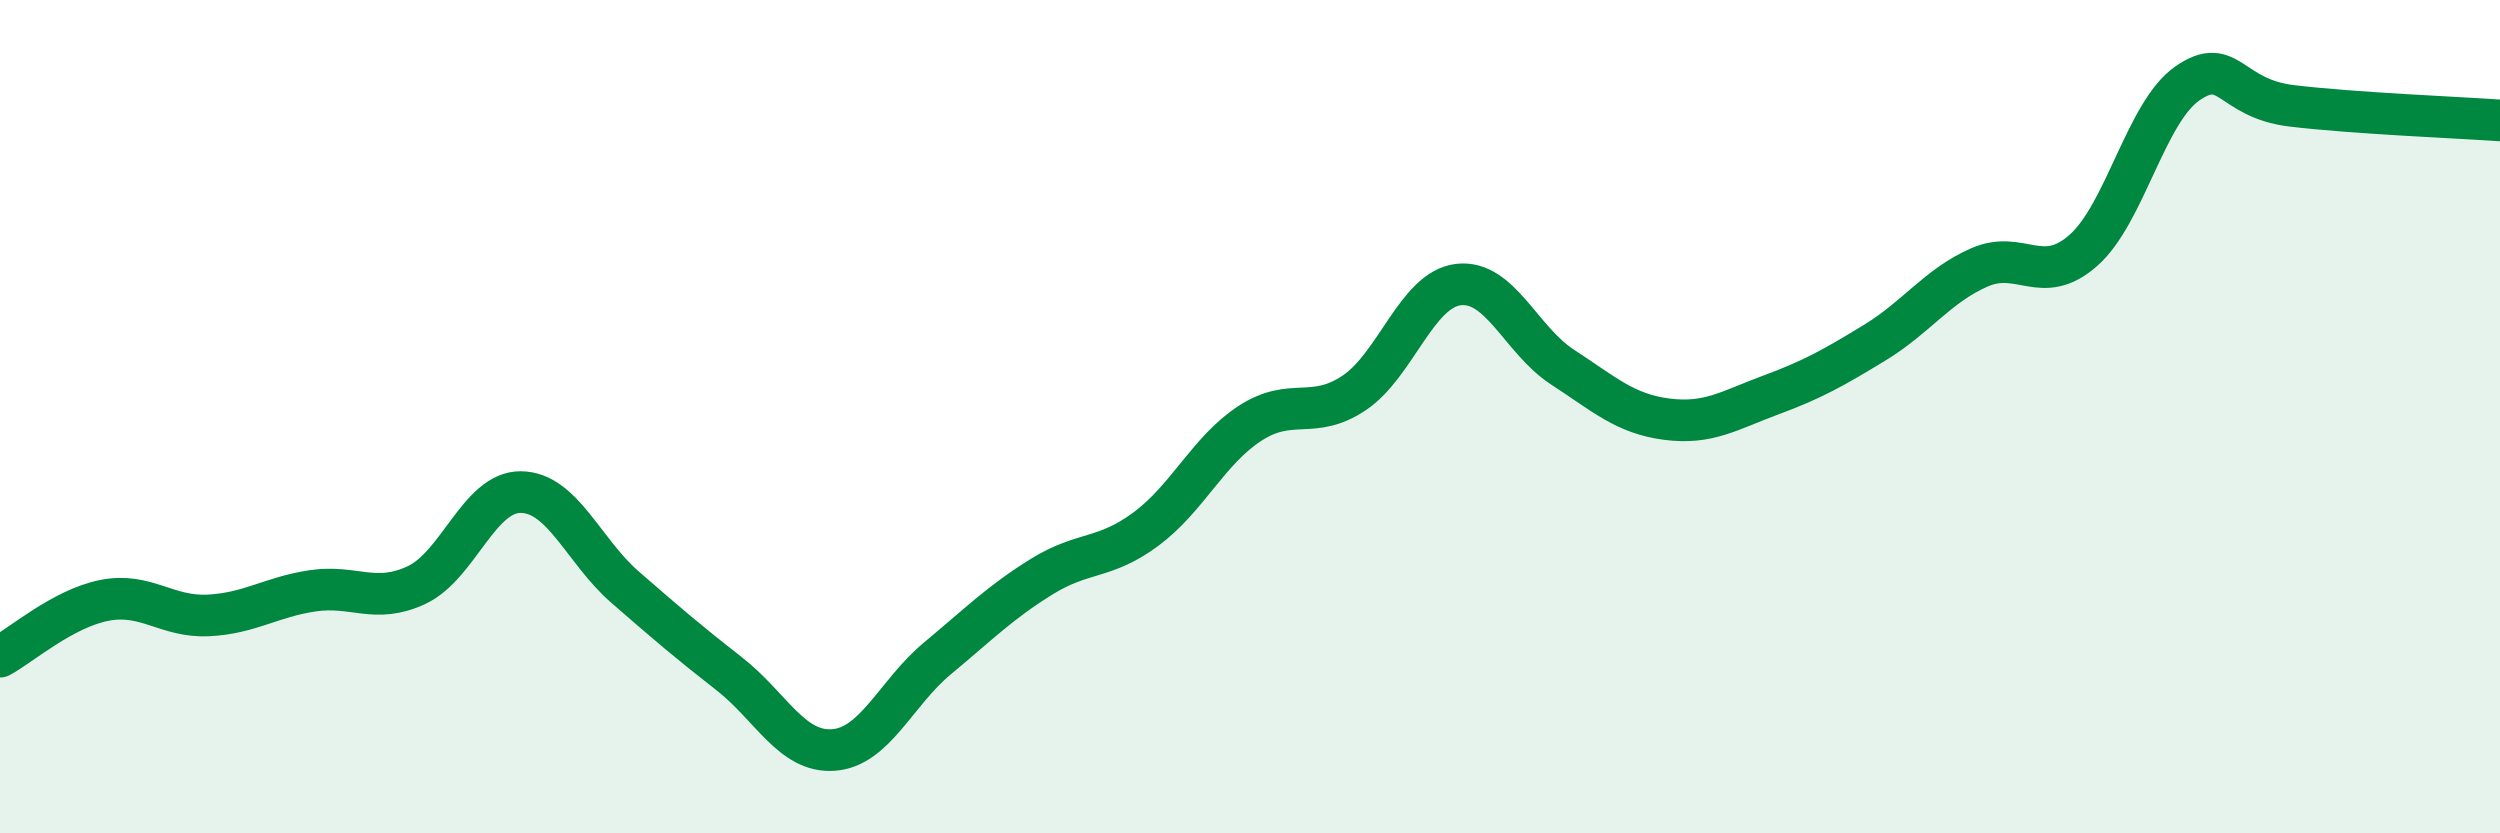 
    <svg width="60" height="20" viewBox="0 0 60 20" xmlns="http://www.w3.org/2000/svg">
      <path
        d="M 0,15.76 C 0.5,15.49 1.5,14.61 2.5,14.41 C 3.5,14.21 4,14.82 5,14.77 C 6,14.72 6.5,14.33 7.5,14.18 C 8.5,14.03 9,14.51 10,14.04 C 11,13.57 11.5,11.8 12.5,11.81 C 13.5,11.82 14,13.22 15,14.09 C 16,14.96 16.5,15.39 17.5,16.17 C 18.5,16.95 19,18.07 20,18 C 21,17.93 21.5,16.63 22.5,15.8 C 23.5,14.97 24,14.46 25,13.84 C 26,13.22 26.5,13.44 27.5,12.7 C 28.5,11.96 29,10.81 30,10.16 C 31,9.51 31.5,10.1 32.5,9.43 C 33.5,8.76 34,6.95 35,6.83 C 36,6.71 36.5,8.16 37.5,8.81 C 38.5,9.46 39,9.93 40,10.06 C 41,10.19 41.5,9.85 42.5,9.48 C 43.5,9.11 44,8.83 45,8.22 C 46,7.61 46.5,6.86 47.5,6.42 C 48.5,5.98 49,6.89 50,6.01 C 51,5.13 51.5,2.69 52.5,2 C 53.5,1.31 53.5,2.36 55,2.54 C 56.5,2.72 59,2.82 60,2.89L60 20L0 20Z"
        fill="#008740"
        opacity="0.1"
        stroke-linecap="round"
        stroke-linejoin="round"
      />
      <path
        d="M 0,15.76 C 0.5,15.49 1.5,14.61 2.5,14.41 C 3.5,14.21 4,14.82 5,14.77 C 6,14.72 6.5,14.33 7.5,14.18 C 8.5,14.03 9,14.51 10,14.04 C 11,13.57 11.5,11.8 12.5,11.81 C 13.5,11.82 14,13.22 15,14.09 C 16,14.96 16.5,15.39 17.5,16.17 C 18.5,16.95 19,18.07 20,18 C 21,17.93 21.5,16.63 22.5,15.8 C 23.5,14.97 24,14.46 25,13.84 C 26,13.22 26.5,13.44 27.5,12.7 C 28.5,11.96 29,10.81 30,10.16 C 31,9.51 31.5,10.1 32.5,9.43 C 33.5,8.76 34,6.95 35,6.83 C 36,6.71 36.5,8.16 37.5,8.81 C 38.5,9.46 39,9.93 40,10.06 C 41,10.19 41.5,9.85 42.5,9.48 C 43.5,9.11 44,8.83 45,8.22 C 46,7.61 46.5,6.86 47.5,6.42 C 48.5,5.98 49,6.89 50,6.01 C 51,5.13 51.5,2.69 52.5,2 C 53.5,1.31 53.5,2.36 55,2.54 C 56.5,2.72 59,2.82 60,2.89"
        stroke="#008740"
        stroke-width="1"
        fill="none"
        stroke-linecap="round"
        stroke-linejoin="round"
      />
    </svg>
  